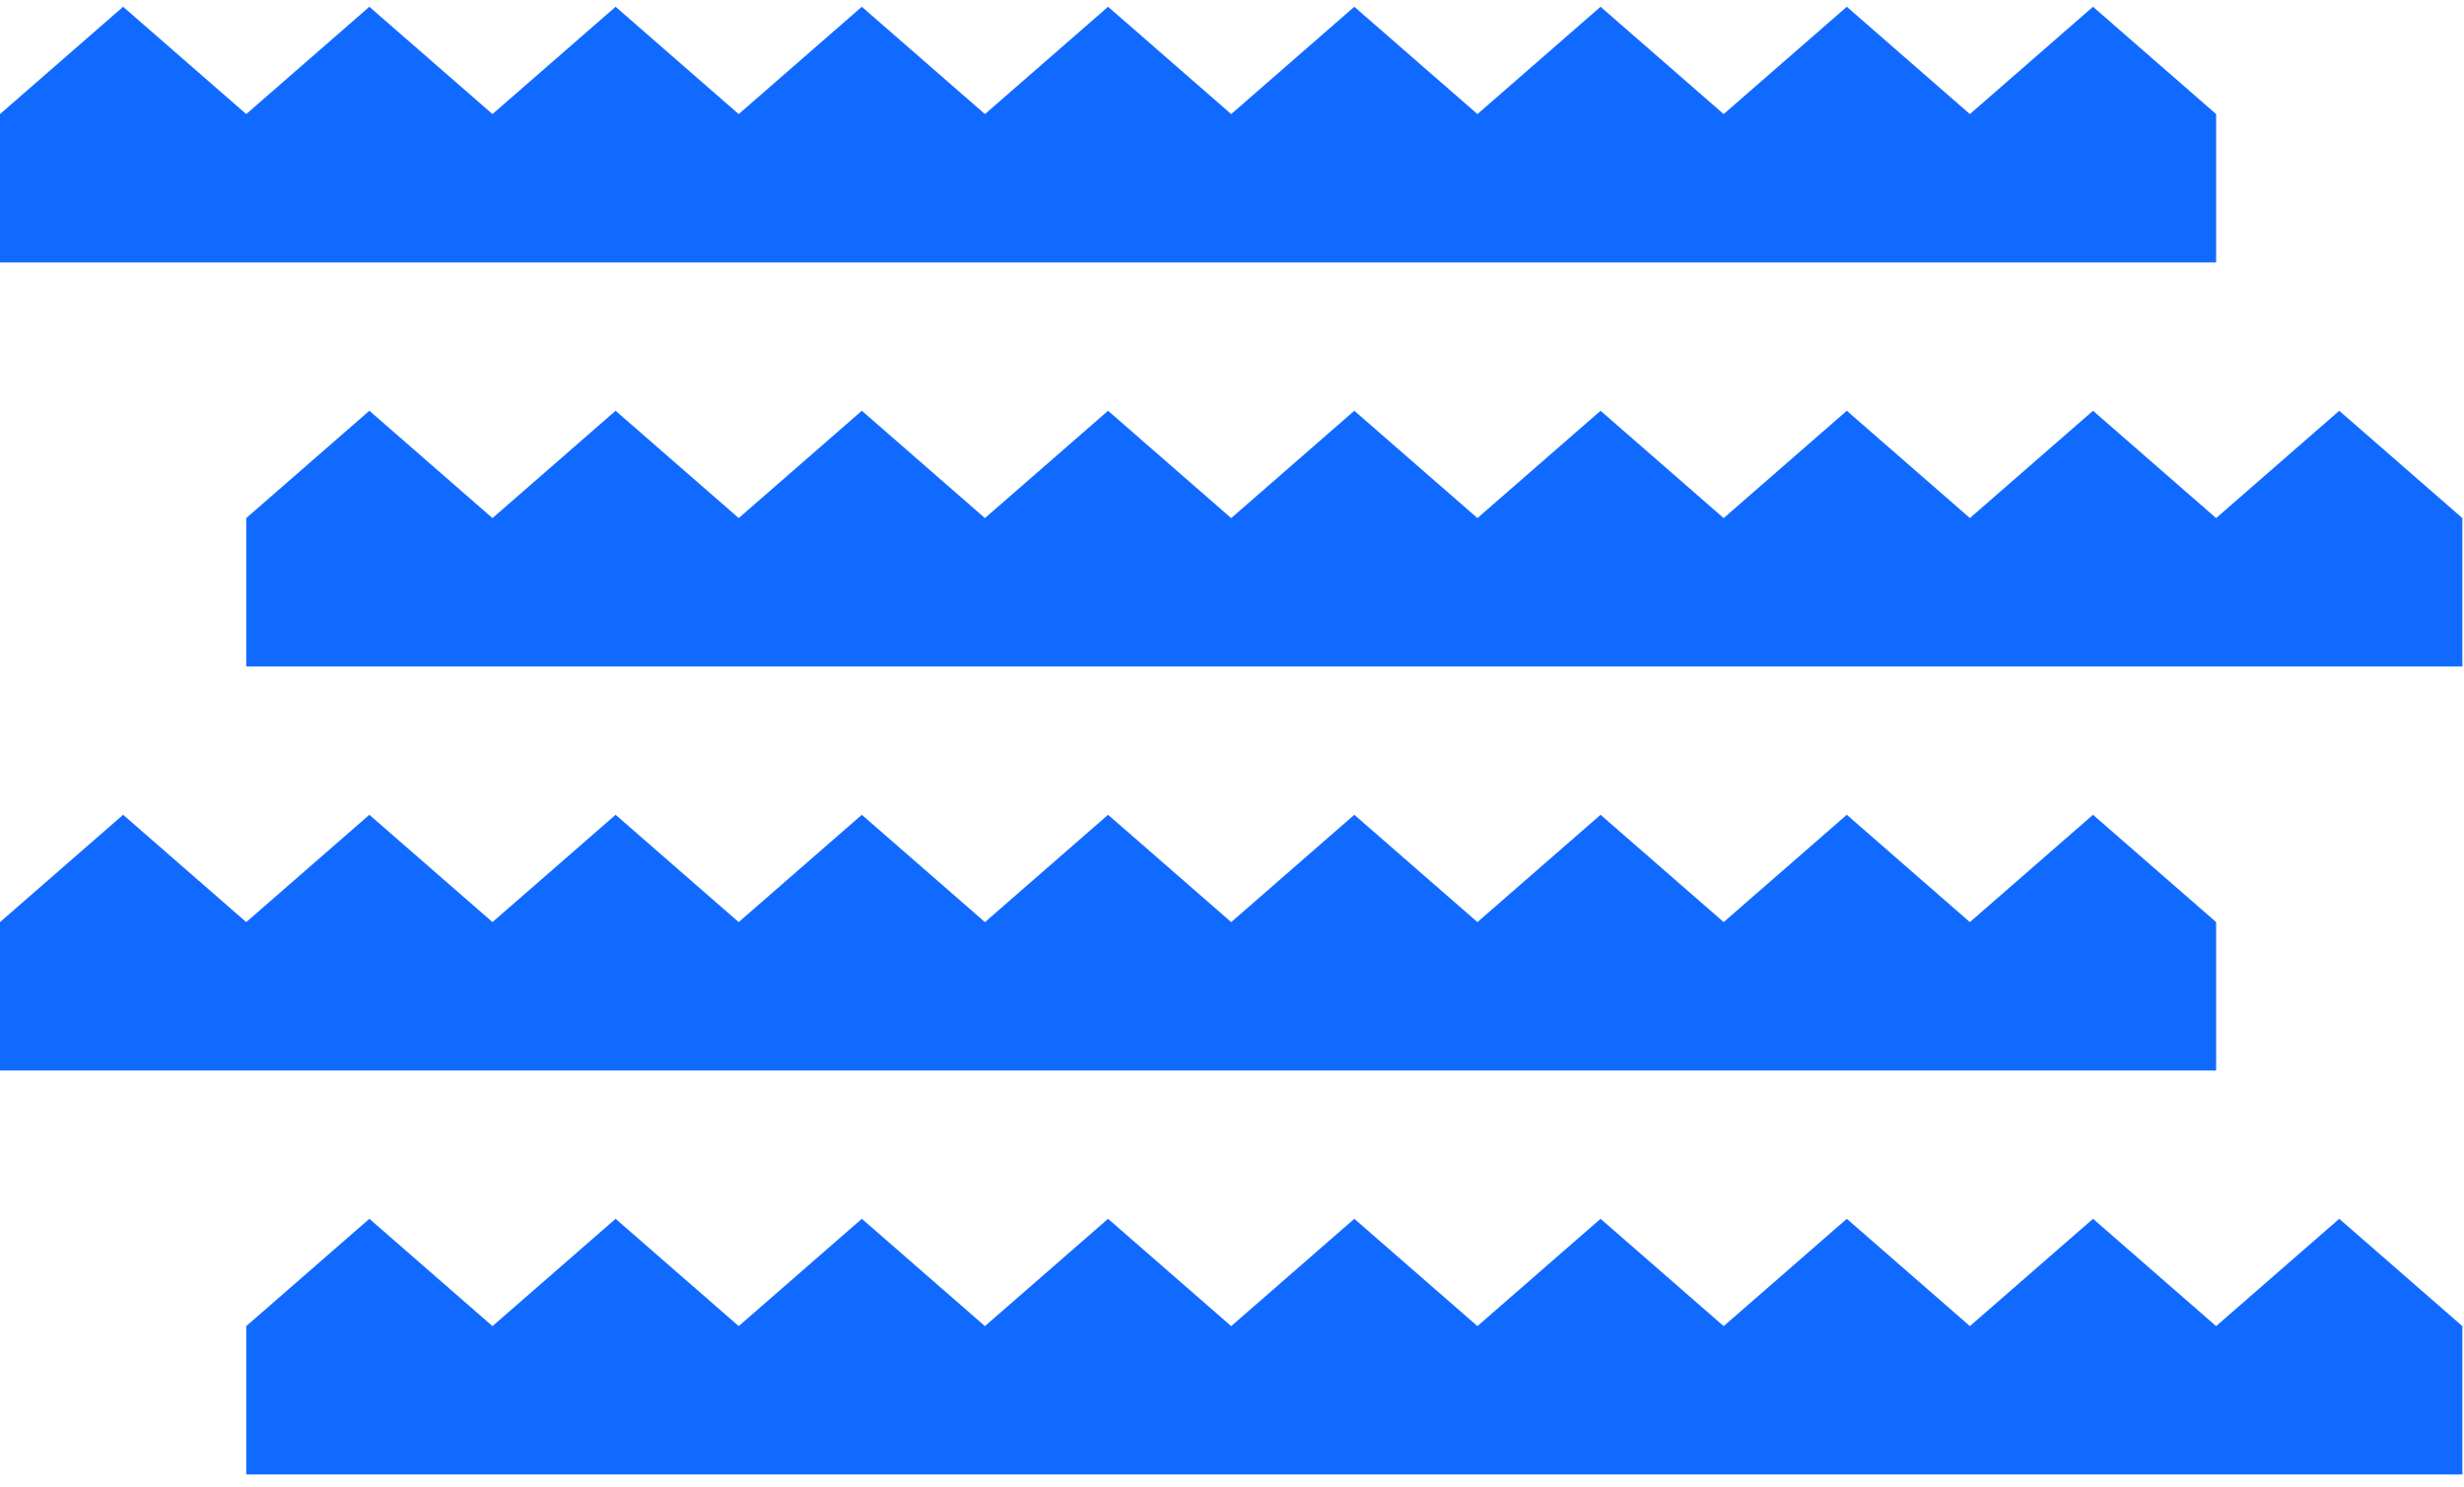 <svg width="275" height="166" viewBox="0 0 275 166" xmlns="http://www.w3.org/2000/svg"><path d="M261.076,136.052 L274.818,148.032 L274.818,164.592 L27.482,164.592 L27.482,148.032 L41.224,136.052 L54.964,148.032 L68.705,136.052 L82.445,148.03 L96.188,136.052 L109.925,148.032 L123.667,136.052 L137.408,148.032 L137.408,148.049 L137.411,148.032 L151.152,136.052 L164.892,148.031 L178.633,136.052 L192.374,148.032 L206.116,136.052 L219.855,148.029 L233.598,136.052 L247.334,148.032 L261.076,136.052 Z M233.595,90.953 L247.336,102.932 L247.336,119.493 L0,119.493 L0,102.932 L13.742,90.953 L27.482,102.932 L41.223,90.953 L54.963,102.93 L68.706,90.953 L82.443,102.932 L96.186,90.953 L109.926,102.932 L109.926,102.95 L109.929,102.932 L123.67,90.953 L137.411,102.932 L151.151,90.953 L164.892,102.932 L178.634,90.953 L192.373,102.93 L206.116,90.953 L219.852,102.932 L233.595,90.953 Z M261.076,45.853 L274.818,57.833 L274.818,74.393 L27.482,74.393 L27.482,57.833 L41.224,45.853 L54.964,57.833 L68.705,45.853 L82.445,57.831 L96.188,45.853 L109.925,57.833 L123.667,45.853 L137.408,57.833 L137.408,57.85 L137.411,57.833 L151.152,45.853 L164.892,57.832 L178.633,45.853 L192.374,57.833 L206.116,45.853 L219.855,57.83 L233.598,45.853 L247.334,57.833 L261.076,45.853 Z M233.594,0.756 L247.336,12.735 L247.336,29.295 L1.13686838e-13,29.295 L1.13686838e-13,12.735 L13.741,0.756 L27.483,12.735 L41.223,0.756 L54.963,12.734 L68.706,0.756 L82.443,12.735 L96.186,0.756 L109.927,12.735 L109.927,12.752 L109.929,12.735 L123.671,0.756 L137.41,12.735 L151.151,0.756 L164.893,12.735 L178.633,0.756 L192.373,12.733 L206.116,0.756 L219.853,12.735 L233.594,0.756 Z" fill="#116AFF" fill-rule="evenodd"/></svg>